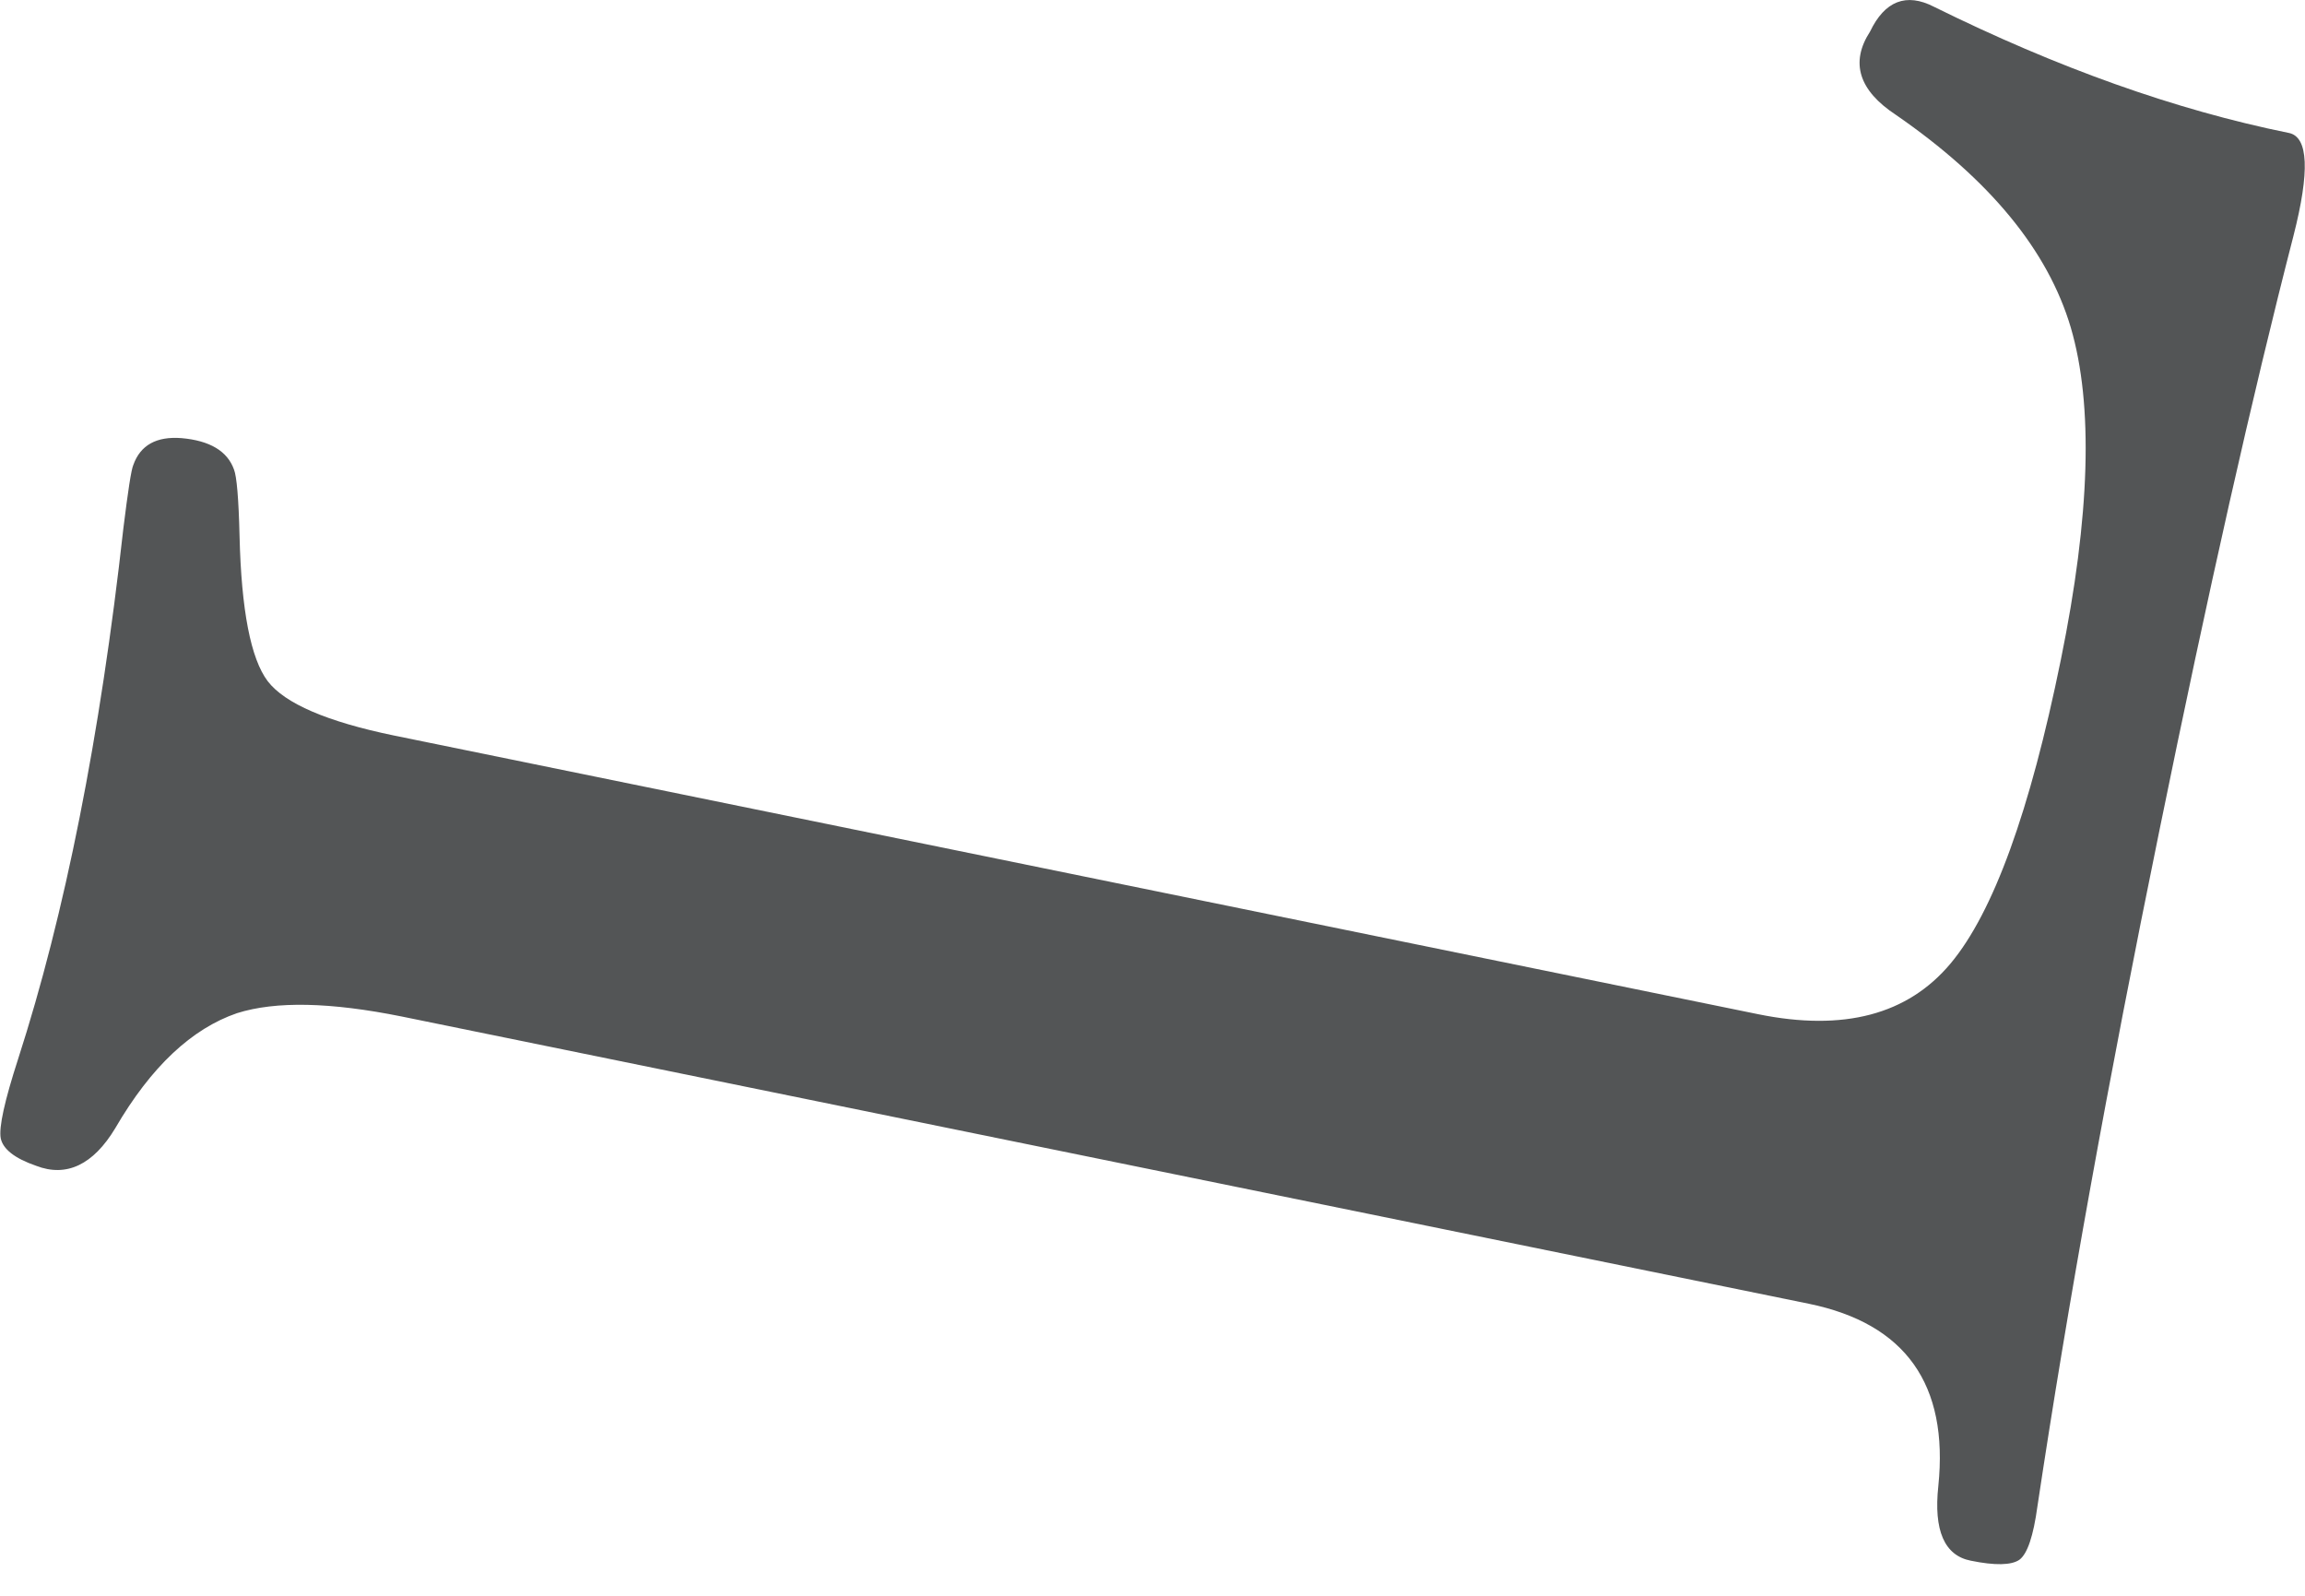 <svg width="13" height="9" viewBox="0 0 13 9" fill="none" xmlns="http://www.w3.org/2000/svg">
<g clip-path="url(#clip0_6_1804)">
<g clip-path="url(#clip1_6_1804)">
<g clip-path="url(#clip2_6_1804)">
<path d="M10.907 0.038C11.601 0.381 12.268 0.62 12.91 0.75C13.019 0.773 13.028 0.966 12.935 1.33C12.704 2.226 12.453 3.34 12.18 4.678C11.889 6.098 11.66 7.37 11.491 8.495C11.468 8.664 11.434 8.764 11.389 8.797C11.344 8.828 11.251 8.83 11.115 8.802C10.966 8.773 10.905 8.631 10.932 8.381C10.991 7.807 10.746 7.465 10.202 7.353L2.266 5.733C1.864 5.652 1.556 5.645 1.337 5.714C1.083 5.801 0.853 6.014 0.65 6.363C0.526 6.569 0.375 6.641 0.204 6.575C0.082 6.533 0.016 6.48 0.004 6.419C-0.007 6.357 0.026 6.208 0.102 5.973C0.366 5.156 0.565 4.156 0.696 2.978C0.722 2.768 0.74 2.649 0.752 2.622C0.792 2.51 0.883 2.46 1.024 2.471C1.183 2.485 1.283 2.544 1.32 2.649C1.335 2.687 1.346 2.812 1.351 3.022C1.361 3.441 1.414 3.715 1.51 3.842C1.607 3.968 1.844 4.07 2.221 4.148L9.916 5.72C10.398 5.818 10.759 5.723 11.001 5.434C11.242 5.146 11.449 4.576 11.623 3.721C11.789 2.908 11.807 2.283 11.679 1.847C11.55 1.412 11.222 1.013 10.693 0.648C10.483 0.51 10.434 0.352 10.547 0.178C10.63 0.005 10.751 -0.042 10.907 0.038Z" fill="#535556"/>
</g>
</g>
</g>
<defs>
<clipPath id="clip0_6_1804">
<rect width="12.02" height="8.32" fill="white" transform="scale(1.082)"/>
</clipPath>
<clipPath id="clip1_6_1804">
<rect width="12.02" height="8.32" fill="white" transform="scale(1.082)"/>
</clipPath>
<clipPath id="clip2_6_1804">
<rect width="12.018" height="8.32" fill="white" transform="translate(0.002) scale(1.082)"/>
</clipPath>
</defs>
</svg>
